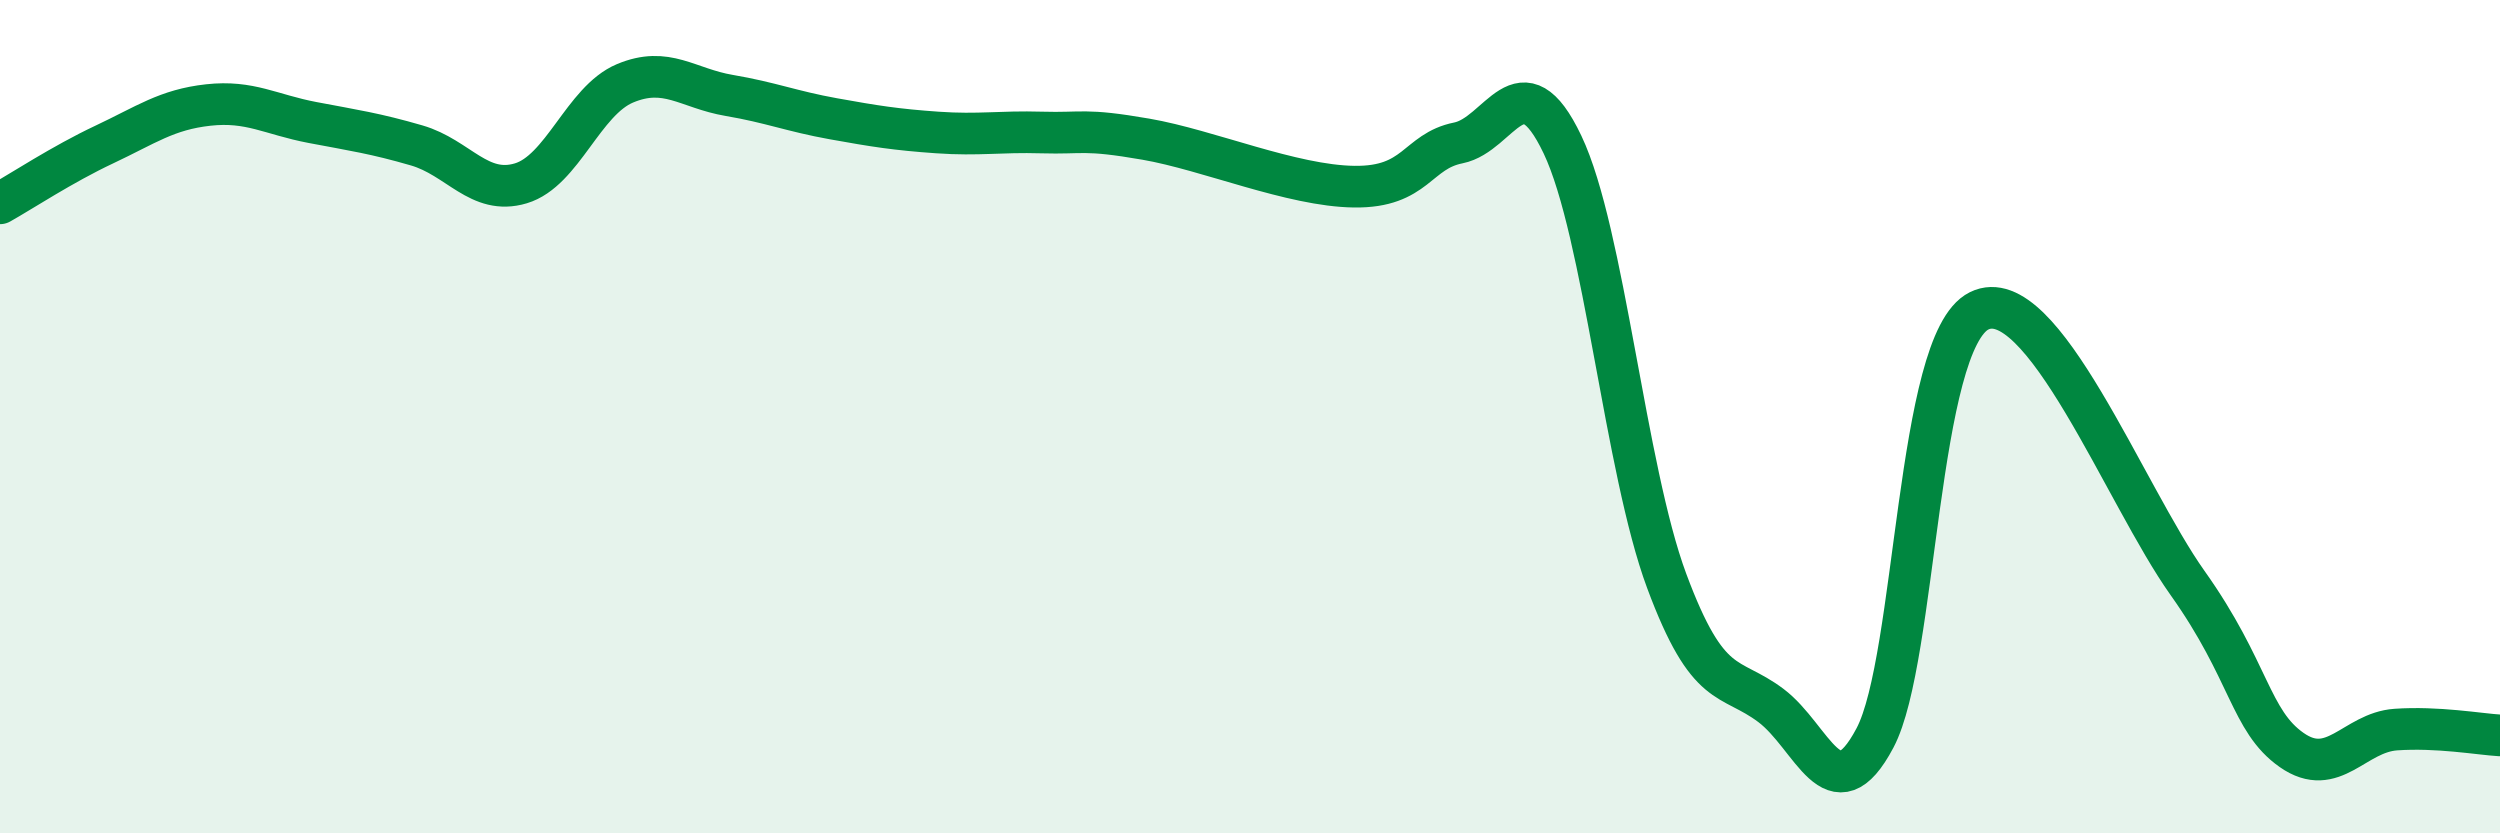 
    <svg width="60" height="20" viewBox="0 0 60 20" xmlns="http://www.w3.org/2000/svg">
      <path
        d="M 0,4.88 C 0.5,4.6 1.5,3.94 2.5,3.47 C 3.5,3 4,2.63 5,2.52 C 6,2.41 6.5,2.75 7.5,2.94 C 8.5,3.13 9,3.2 10,3.49 C 11,3.78 11.5,4.7 12.5,4.4 C 13.5,4.1 14,2.42 15,2 C 16,1.58 16.5,2.12 17.5,2.29 C 18.5,2.46 19,2.67 20,2.85 C 21,3.03 21.5,3.11 22.5,3.18 C 23.5,3.25 24,3.15 25,3.18 C 26,3.21 26,3.08 27.5,3.34 C 29,3.6 31,4.46 32.5,4.48 C 34,4.5 34,3.63 35,3.43 C 36,3.23 36.5,1.37 37.5,3.47 C 38.5,5.57 39,11.25 40,13.94 C 41,16.63 41.5,16.18 42.5,16.93 C 43.5,17.68 44,19.6 45,17.71 C 46,15.82 46,8.2 47.5,7.46 C 49,6.72 51,11.88 52.5,13.99 C 54,16.1 54,17.3 55,18 C 56,18.7 56.5,17.58 57.5,17.51 C 58.5,17.44 59.5,17.62 60,17.65L60 20L0 20Z"
        fill="#008740"
        opacity="0.1"
        stroke-linecap="round"
        stroke-linejoin="round"
      />
      <path
        d="M 0,4.88 C 0.5,4.6 1.5,3.94 2.5,3.47 C 3.5,3 4,2.63 5,2.52 C 6,2.41 6.5,2.75 7.5,2.94 C 8.5,3.13 9,3.2 10,3.49 C 11,3.78 11.5,4.7 12.5,4.4 C 13.5,4.1 14,2.42 15,2 C 16,1.58 16.5,2.12 17.5,2.29 C 18.5,2.46 19,2.67 20,2.85 C 21,3.03 21.5,3.11 22.5,3.18 C 23.5,3.25 24,3.15 25,3.18 C 26,3.21 26,3.08 27.5,3.34 C 29,3.6 31,4.46 32.5,4.48 C 34,4.5 34,3.63 35,3.43 C 36,3.23 36.5,1.37 37.5,3.47 C 38.5,5.57 39,11.25 40,13.94 C 41,16.63 41.5,16.18 42.5,16.93 C 43.5,17.68 44,19.6 45,17.71 C 46,15.82 46,8.2 47.5,7.46 C 49,6.72 51,11.88 52.5,13.99 C 54,16.1 54,17.3 55,18 C 56,18.7 56.5,17.58 57.5,17.51 C 58.5,17.44 59.5,17.62 60,17.65"
        stroke="#008740"
        stroke-width="1"
        fill="none"
        stroke-linecap="round"
        stroke-linejoin="round"
      />
    </svg>
  